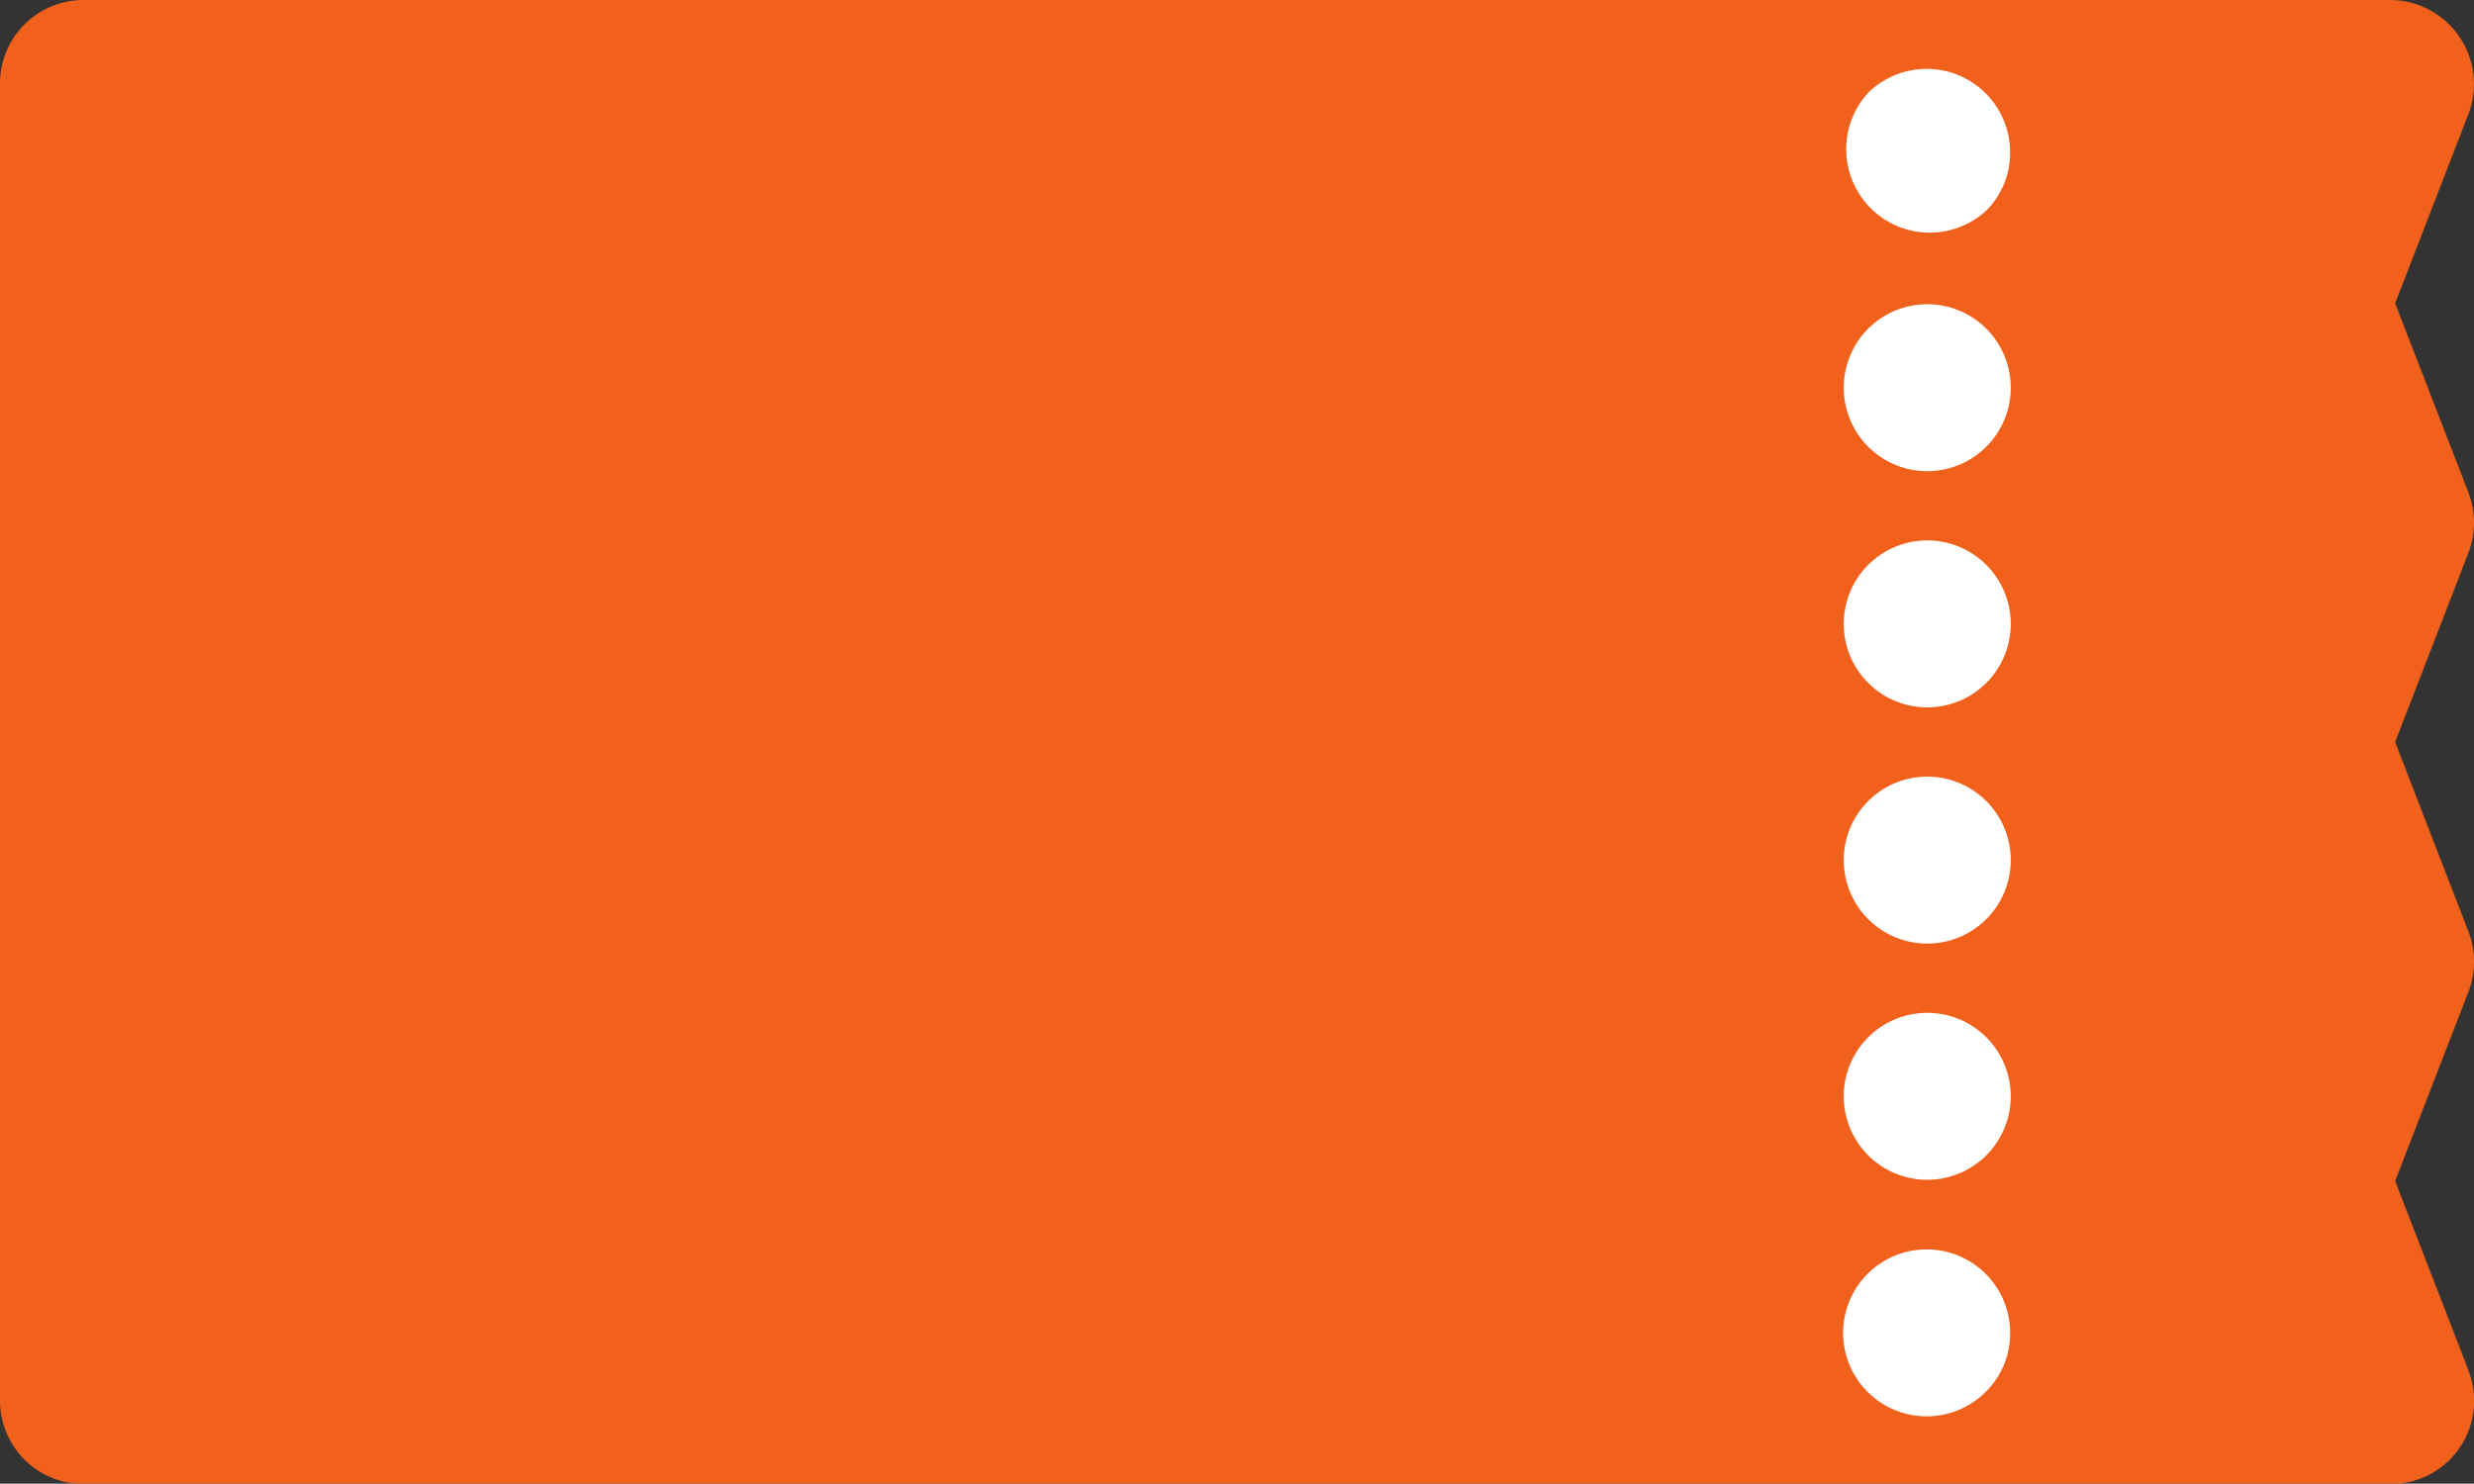 <svg xmlns="http://www.w3.org/2000/svg" width="80" height="47.99" viewBox="0 0 80 47.99"><rect x="0" y="0" width="80" height="47.99" fill="#333333" stroke="none"/><path d="M79.82,44.32,77.45,38.2l2.37-6.12a2.73,2.73,0,0,0,0-1.95L77.45,24l2.37-6.12a2.73,2.73,0,0,0,0-1.95L77.45,9.81l2.37-6.12A2.72,2.72,0,0,0,77.3,0H2.7A2.7,2.7,0,0,0,0,2.7V45.29A2.7,2.7,0,0,0,2.7,48H77.3a2.69,2.69,0,0,0,2.52-3.67Z" style="fill:#f2611c"/><path d="M64.23,45A2.7,2.7,0,1,1,65,43.1,2.64,2.64,0,0,1,64.23,45Z" style="fill:#fff"/><path d="M62.32,38.16a2.7,2.7,0,1,1,2.7-2.7A2.7,2.7,0,0,1,62.32,38.16Z" style="fill:#fff"/><path d="M62.32,30.52a2.7,2.7,0,1,1,2.7-2.7A2.7,2.7,0,0,1,62.32,30.52Z" style="fill:#fff"/><path d="M62.32,22.88a2.7,2.7,0,1,1,2.7-2.7A2.7,2.7,0,0,1,62.32,22.88Z" style="fill:#fff"/><path d="M62.32,15.24a2.7,2.7,0,1,1,2.7-2.7A2.7,2.7,0,0,1,62.32,15.24Z" style="fill:#fff"/><path d="M64.23,6.81A2.7,2.7,0,0,1,60.41,3,2.7,2.7,0,0,1,65,4.9,2.64,2.64,0,0,1,64.23,6.81Z" style="fill:#fff"/></svg>